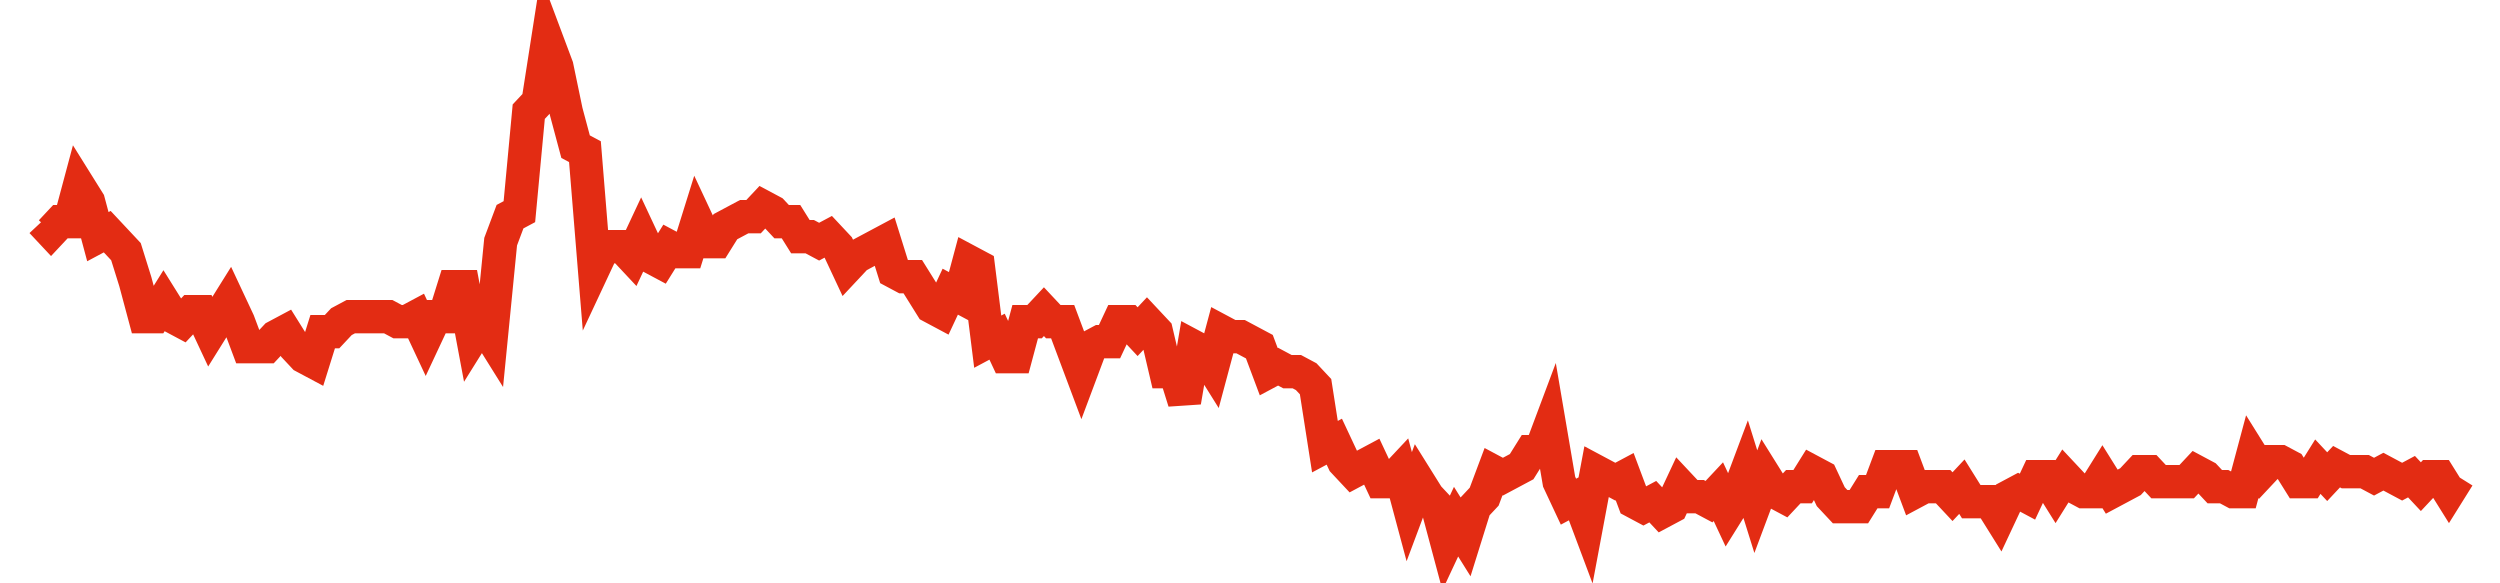 <svg width="300" height="70" viewBox="0 0 300 70" xmlns="http://www.w3.org/2000/svg">
    <path d="M 5,26.6 L 6.124,27.8 L 7.248,26.6 L 8.372,26.6 L 9.496,22.4 L 10.62,24.2 L 11.744,28.4 L 12.868,27.8 L 13.992,29 L 15.116,30.2 L 16.24,33.8 L 17.364,38 L 18.488,38 L 19.612,36.2 L 20.736,38 L 21.86,38.6 L 22.984,37.4 L 24.109,37.4 L 25.233,39.8 L 26.357,38 L 27.481,36.2 L 28.605,38.6 L 29.729,41.6 L 30.853,41.6 L 31.977,41.6 L 33.101,40.4 L 34.225,39.8 L 35.349,41.6 L 36.473,42.8 L 37.597,43.4 L 38.721,39.8 L 39.845,39.8 L 40.969,38.6 L 42.093,38 L 43.217,38 L 44.341,38 L 45.465,38 L 46.589,38 L 47.713,38.6 L 48.837,38.6 L 49.961,38 L 51.085,40.4 L 52.209,38 L 53.333,38 L 54.457,34.4 L 55.581,34.4 L 56.705,40.4 L 57.829,38.6 L 58.953,40.4 L 60.078,29 L 61.202,26 L 62.326,25.4 L 63.45,13.4 L 64.574,12.2 L 65.698,5 L 66.822,8 L 67.946,13.4 L 69.07,17.6 L 70.194,18.2 L 71.318,32 L 72.442,29.6 L 73.566,29.6 L 74.69,29.6 L 75.814,30.8 L 76.938,28.4 L 78.062,30.8 L 79.186,31.4 L 80.31,29.6 L 81.434,30.2 L 82.558,30.2 L 83.682,26.6 L 84.806,29 L 85.93,29 L 87.054,27.2 L 88.178,26.6 L 89.302,26 L 90.426,26 L 91.55,24.8 L 92.674,25.4 L 93.798,26.6 L 94.922,26.6 L 96.047,28.4 L 97.171,28.4 L 98.295,29 L 99.419,28.4 L 100.543,29.6 L 101.667,32 L 102.791,30.8 L 103.915,30.2 L 105.039,29.6 L 106.163,29 L 107.287,32.6 L 108.411,33.2 L 109.535,33.2 L 110.659,35 L 111.783,36.8 L 112.907,37.4 L 114.031,35 L 115.155,35.6 L 116.279,31.4 L 117.403,32 L 118.527,41 L 119.651,40.4 L 120.775,42.8 L 121.899,42.8 L 123.023,38.6 L 124.147,38.6 L 125.271,37.4 L 126.395,38.6 L 127.519,38.6 L 128.643,41.6 L 129.767,44.6 L 130.891,41.6 L 132.016,41 L 133.14,41 L 134.264,38.6 L 135.388,38.6 L 136.512,39.8 L 137.636,38.6 L 138.76,39.8 L 139.884,44.6 L 141.008,44.6 L 142.132,48.2 L 143.256,41.6 L 144.38,42.2 L 145.504,44 L 146.628,39.8 L 147.752,40.4 L 148.876,40.4 L 150,41 L 151.124,41.6 L 152.248,44.6 L 153.372,44 L 154.496,44.6 L 155.62,44.6 L 156.744,45.2 L 157.868,46.4 L 158.992,53.6 L 160.116,53 L 161.24,55.4 L 162.364,56.6 L 163.488,56 L 164.612,55.4 L 165.736,57.8 L 166.86,57.8 L 167.984,56.6 L 169.109,60.8 L 170.233,57.8 L 171.357,59.6 L 172.481,60.8 L 173.605,65 L 174.729,62.6 L 175.853,64.4 L 176.977,60.8 L 178.101,59.6 L 179.225,56.6 L 180.349,57.2 L 181.473,56.6 L 182.597,56 L 183.721,54.2 L 184.845,54.2 L 185.969,51.2 L 187.093,57.8 L 188.217,60.2 L 189.341,59.6 L 190.465,62.6 L 191.589,56.6 L 192.713,57.2 L 193.837,57.8 L 194.961,57.2 L 196.085,60.2 L 197.209,60.8 L 198.333,60.2 L 199.457,61.4 L 200.581,60.8 L 201.705,58.4 L 202.829,59.6 L 203.953,59.6 L 205.078,60.2 L 206.202,59 L 207.326,61.4 L 208.45,59.6 L 209.574,56.6 L 210.698,60.2 L 211.822,57.2 L 212.946,59 L 214.07,59.6 L 215.194,58.4 L 216.318,58.4 L 217.442,56.6 L 218.566,57.2 L 219.69,59.6 L 220.814,60.8 L 221.938,60.8 L 223.062,60.8 L 224.186,59 L 225.31,59 L 226.434,56 L 227.558,56 L 228.682,56 L 229.806,59 L 230.93,58.4 L 232.054,58.4 L 233.178,58.4 L 234.302,59.6 L 235.426,58.4 L 236.55,60.2 L 237.674,60.2 L 238.798,60.2 L 239.922,62 L 241.047,59.6 L 242.171,59 L 243.295,59.6 L 244.419,57.2 L 245.543,57.2 L 246.667,59 L 247.791,57.2 L 248.915,58.4 L 250.039,59 L 251.163,59 L 252.287,57.2 L 253.411,59 L 254.535,58.4 L 255.659,57.8 L 256.783,56.6 L 257.907,56.6 L 259.031,57.8 L 260.155,57.8 L 261.279,57.8 L 262.403,57.8 L 263.527,56.6 L 264.651,57.2 L 265.775,58.4 L 266.899,58.4 L 268.023,59 L 269.147,59 L 270.271,54.8 L 271.395,56.6 L 272.519,55.4 L 273.643,55.4 L 274.767,56 L 275.891,57.8 L 277.016,57.8 L 278.14,56 L 279.264,57.2 L 280.388,56 L 281.512,56.6 L 282.636,56.6 L 283.76,56.6 L 284.884,57.2 L 286.008,56.6 L 287.132,57.2 L 288.256,57.8 L 289.38,57.2 L 290.504,58.4 L 291.628,57.2 L 292.752,57.2 L 293.876,59 L 295,57.2" fill="none" stroke="#E32C13" stroke-width="4"/>
</svg>